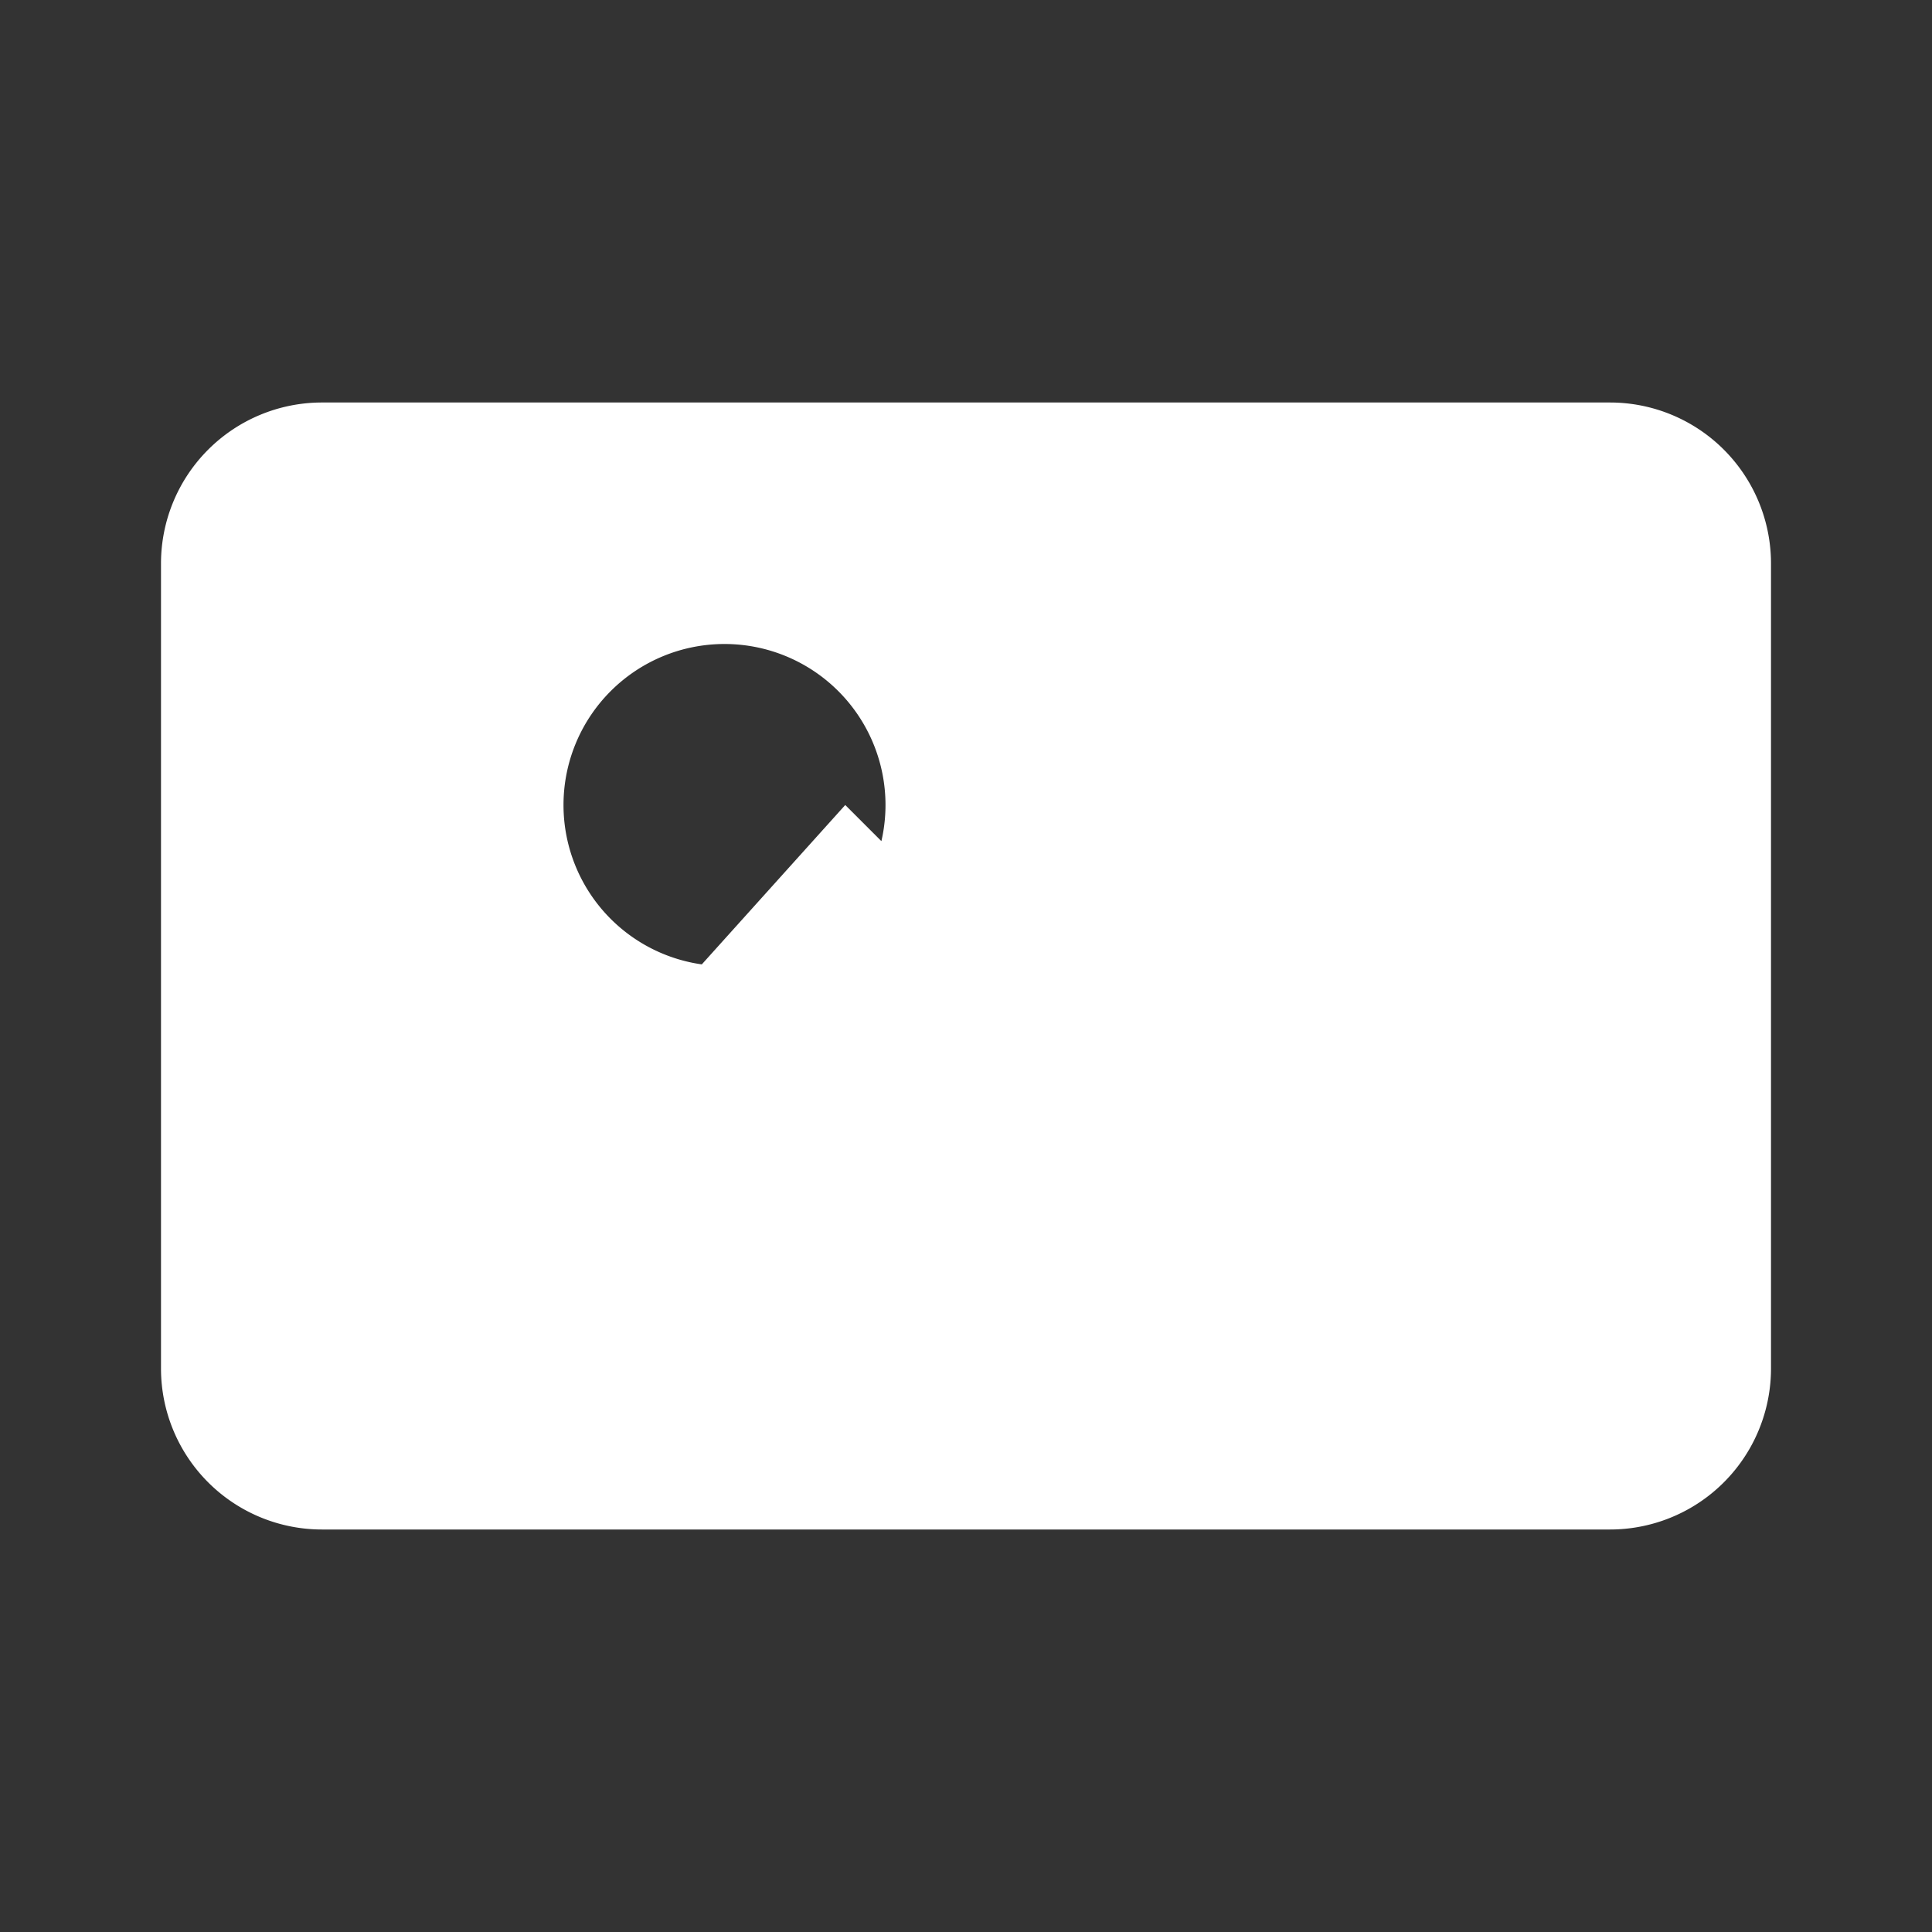 <svg xmlns="http://www.w3.org/2000/svg" viewBox="0 0 24 24" fill="#ffffff"><rect x="0" y="0" width="24" height="24" fill="#333333" stroke="none"/><path d="M4 5h16a2 2 0 0 1 2 2v10a2 2 0 0 1-2 2H4a2 2 0 0 1-2-2V7a2 2 0 0 1 2-2zm2 10l4.5-5 3 3 2-2L20 17H6zm3-7a2 2 0 1 0 0 4 2 2 0 0 0 0-4z"/></svg>